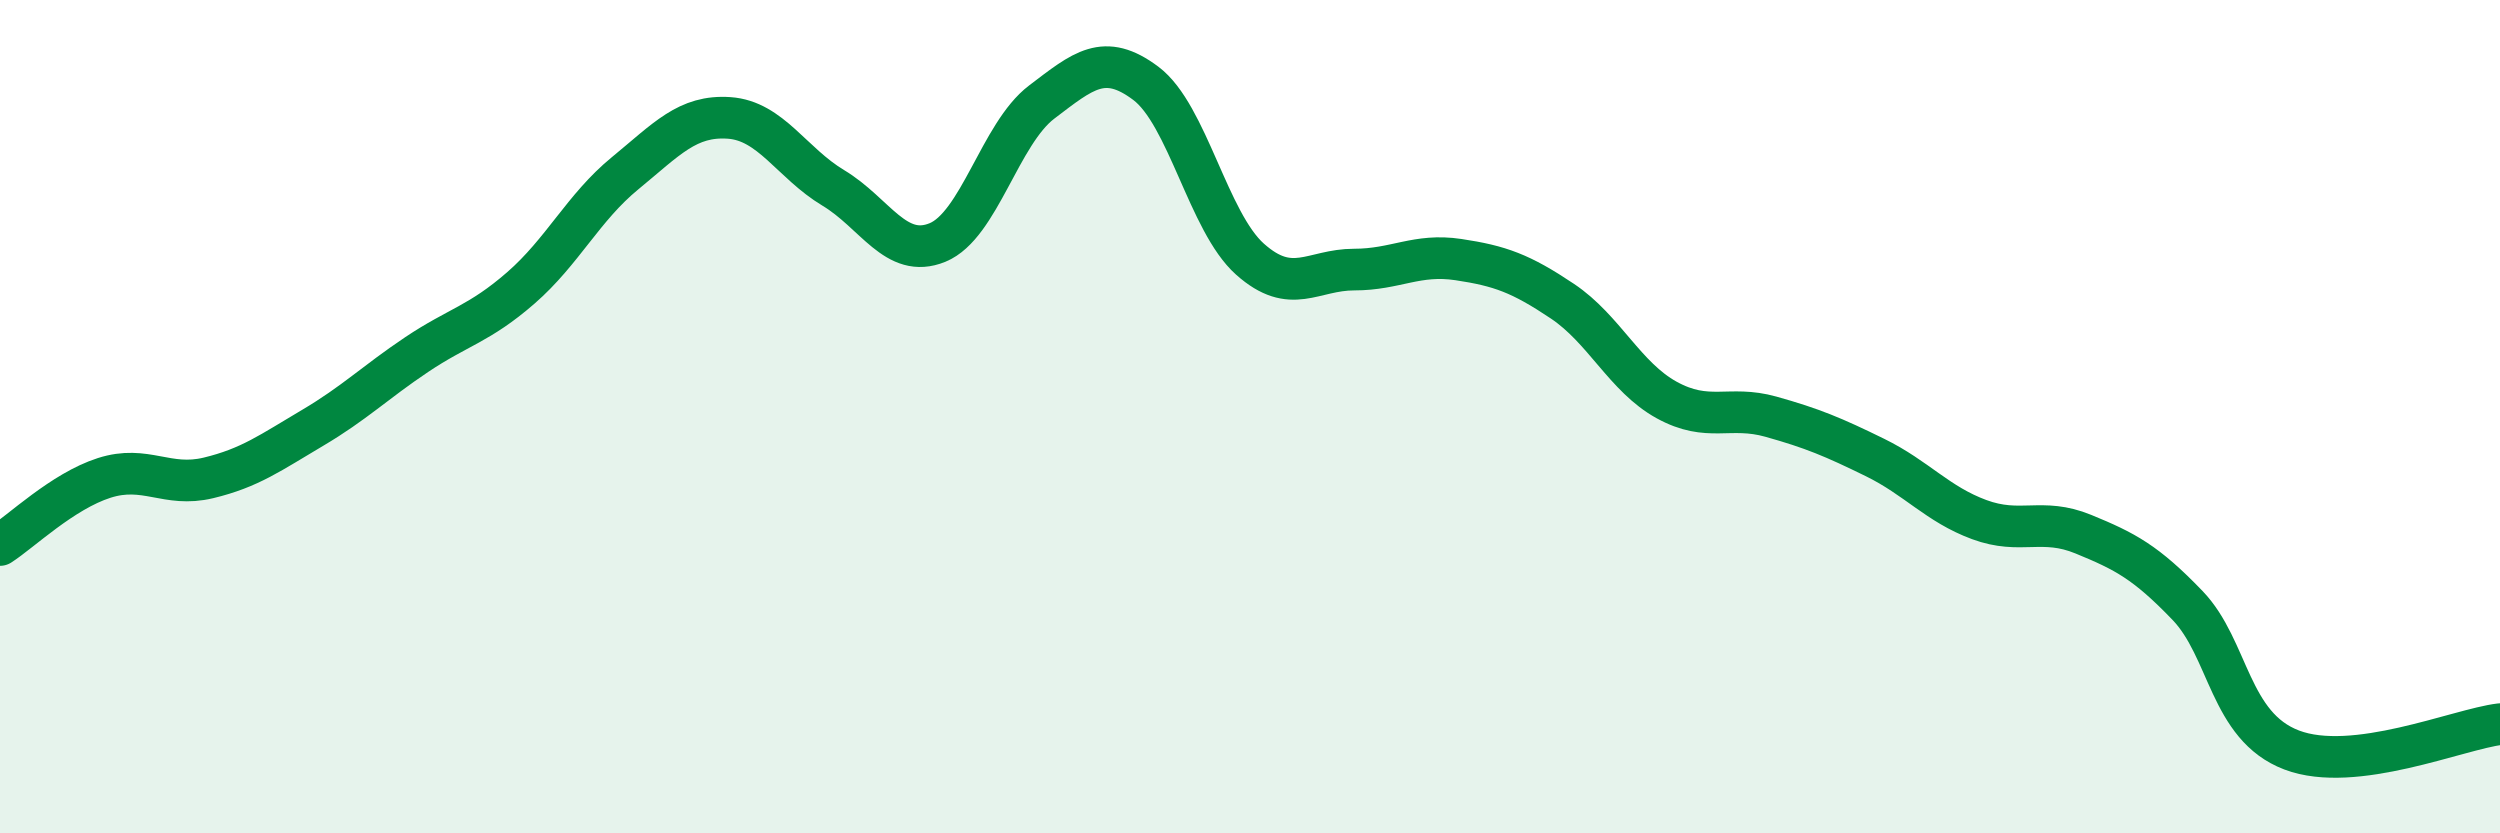 
    <svg width="60" height="20" viewBox="0 0 60 20" xmlns="http://www.w3.org/2000/svg">
      <path
        d="M 0,13.08 C 0.5,12.76 1.5,11.79 2.5,11.47 C 3.5,11.15 4,11.71 5,11.47 C 6,11.23 6.5,10.86 7.5,10.27 C 8.5,9.68 9,9.18 10,8.51 C 11,7.84 11.5,7.78 12.5,6.91 C 13.5,6.04 14,4.98 15,4.16 C 16,3.34 16.5,2.76 17.5,2.83 C 18.5,2.9 19,3.91 20,4.51 C 21,5.11 21.5,6.23 22.5,5.82 C 23.5,5.41 24,3.21 25,2.45 C 26,1.69 26.5,1.25 27.5,2 C 28.5,2.75 29,5.33 30,6.22 C 31,7.11 31.5,6.47 32.5,6.47 C 33.5,6.47 34,6.08 35,6.23 C 36,6.38 36.5,6.56 37.5,7.23 C 38.5,7.9 39,9.05 40,9.6 C 41,10.15 41.5,9.72 42.5,10 C 43.5,10.28 44,10.49 45,10.98 C 46,11.47 46.5,12.1 47.5,12.47 C 48.5,12.84 49,12.41 50,12.82 C 51,13.23 51.5,13.49 52.5,14.53 C 53.5,15.57 53.5,17.43 55,18 C 56.5,18.57 59,17.5 60,17.38L60 20L0 20Z"
        fill="#008740"
        opacity="0.1"
        stroke-linecap="round"
        stroke-linejoin="round"
      />
      <path
        d="M 0,13.08 C 0.5,12.76 1.5,11.79 2.5,11.47 C 3.5,11.15 4,11.71 5,11.47 C 6,11.23 6.5,10.86 7.5,10.27 C 8.5,9.68 9,9.18 10,8.51 C 11,7.84 11.5,7.78 12.5,6.91 C 13.5,6.04 14,4.98 15,4.16 C 16,3.34 16.5,2.76 17.5,2.83 C 18.5,2.9 19,3.91 20,4.51 C 21,5.11 21.5,6.23 22.5,5.82 C 23.5,5.41 24,3.21 25,2.45 C 26,1.69 26.5,1.25 27.5,2 C 28.5,2.75 29,5.33 30,6.22 C 31,7.11 31.5,6.47 32.5,6.47 C 33.5,6.47 34,6.08 35,6.23 C 36,6.38 36.5,6.56 37.5,7.23 C 38.5,7.9 39,9.05 40,9.6 C 41,10.15 41.5,9.72 42.5,10 C 43.5,10.28 44,10.49 45,10.98 C 46,11.47 46.5,12.1 47.5,12.47 C 48.5,12.84 49,12.41 50,12.82 C 51,13.23 51.5,13.49 52.5,14.53 C 53.5,15.57 53.5,17.43 55,18 C 56.5,18.57 59,17.5 60,17.38"
        stroke="#008740"
        stroke-width="1"
        fill="none"
        stroke-linecap="round"
        stroke-linejoin="round"
      />
    </svg>
  